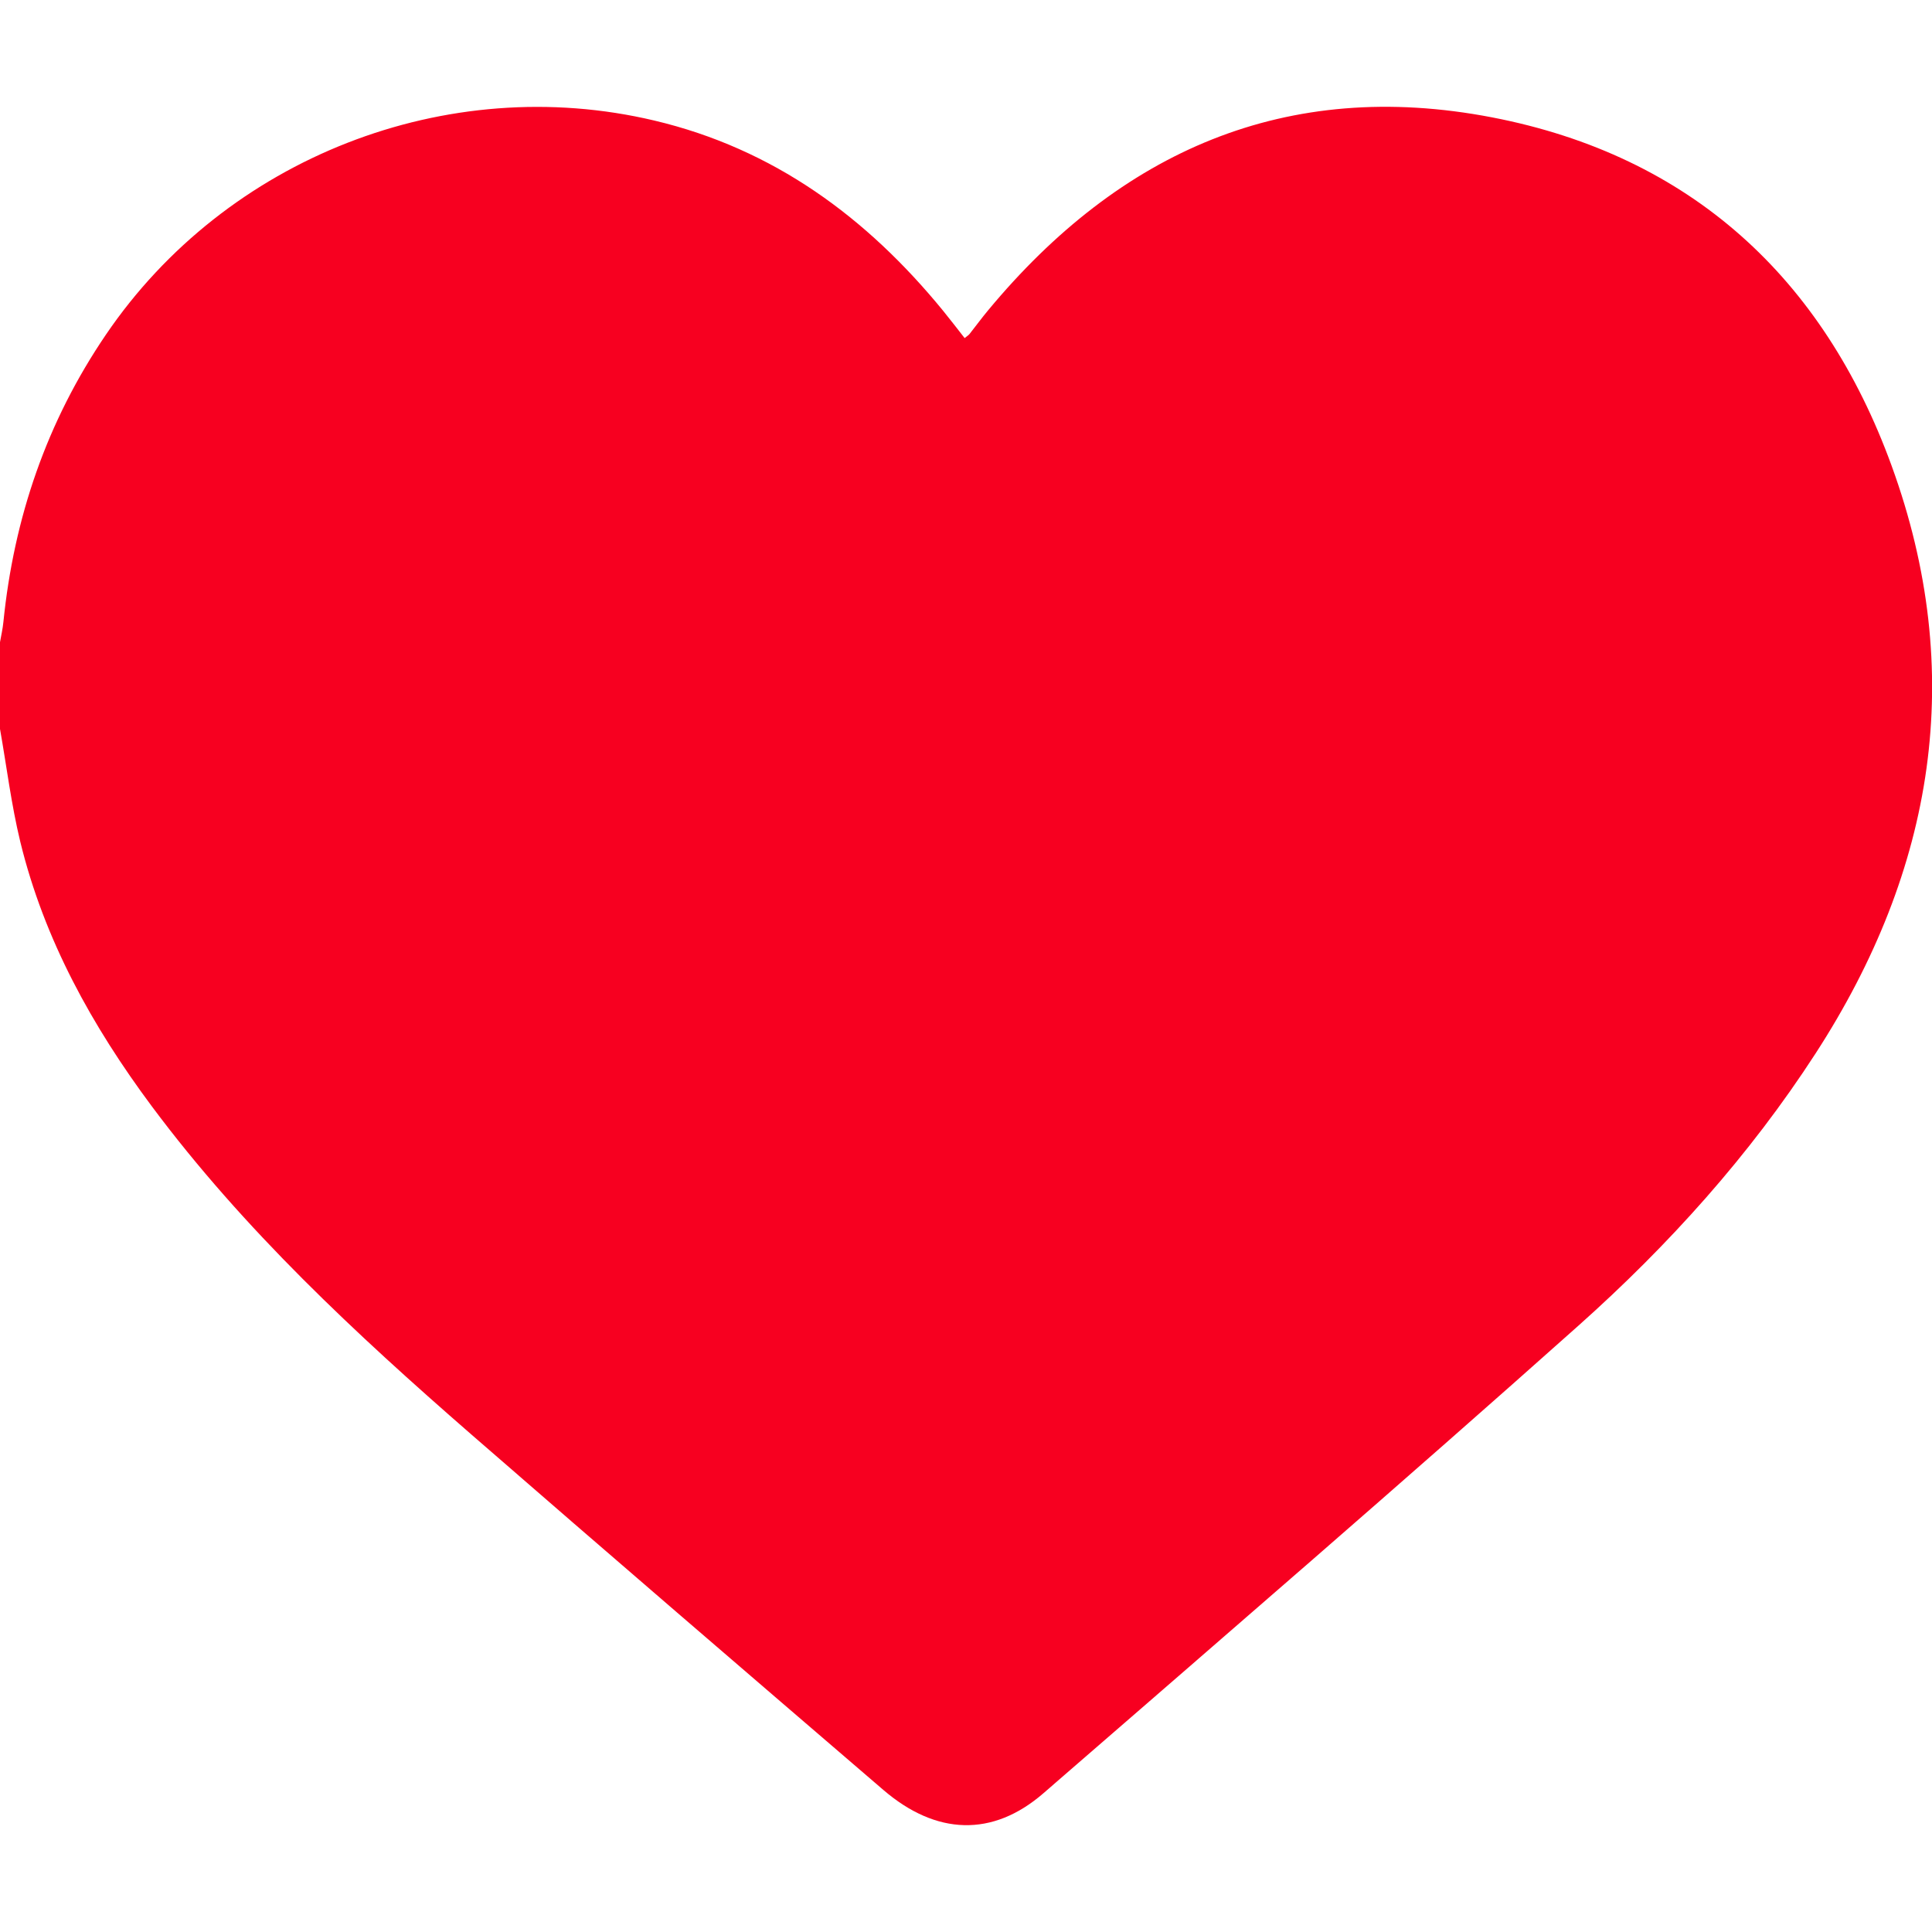 <?xml version="1.0" encoding="UTF-8"?> <svg xmlns="http://www.w3.org/2000/svg" id="Layer_1" viewBox="0 0 200 200"><defs><style> .cls-1 { fill: #f70020; } </style></defs><path class="cls-1" d="M0,75.46c0-2.99,0-5.99,0-8.98.12-.69.28-1.38.35-2.08,1.09-10.8,4.49-20.76,10.63-29.78C23.4,16.36,46.23,7.38,67.74,12.48c12.34,2.92,21.98,10.01,29.89,19.69.76.93,1.49,1.89,2.23,2.83.32-.26.44-.33.51-.43.65-.82,1.26-1.66,1.93-2.46,13.64-16.43,30.82-24.07,52.16-19.96,20.58,3.97,34.29,16.65,41.35,36.04,7.81,21.43,4.47,41.83-7.86,60.86-6.84,10.56-15.21,19.85-24.55,28.18-18.3,16.32-36.87,32.34-55.39,48.41-5.26,4.56-11.1,4.35-16.57-.35-14.26-12.25-28.52-24.5-42.7-36.84-11.93-10.39-23.51-21.16-33.02-33.92-6.18-8.3-11.15-17.26-13.62-27.39C1.17,83.3.69,79.36,0,75.46Z"></path></svg> 